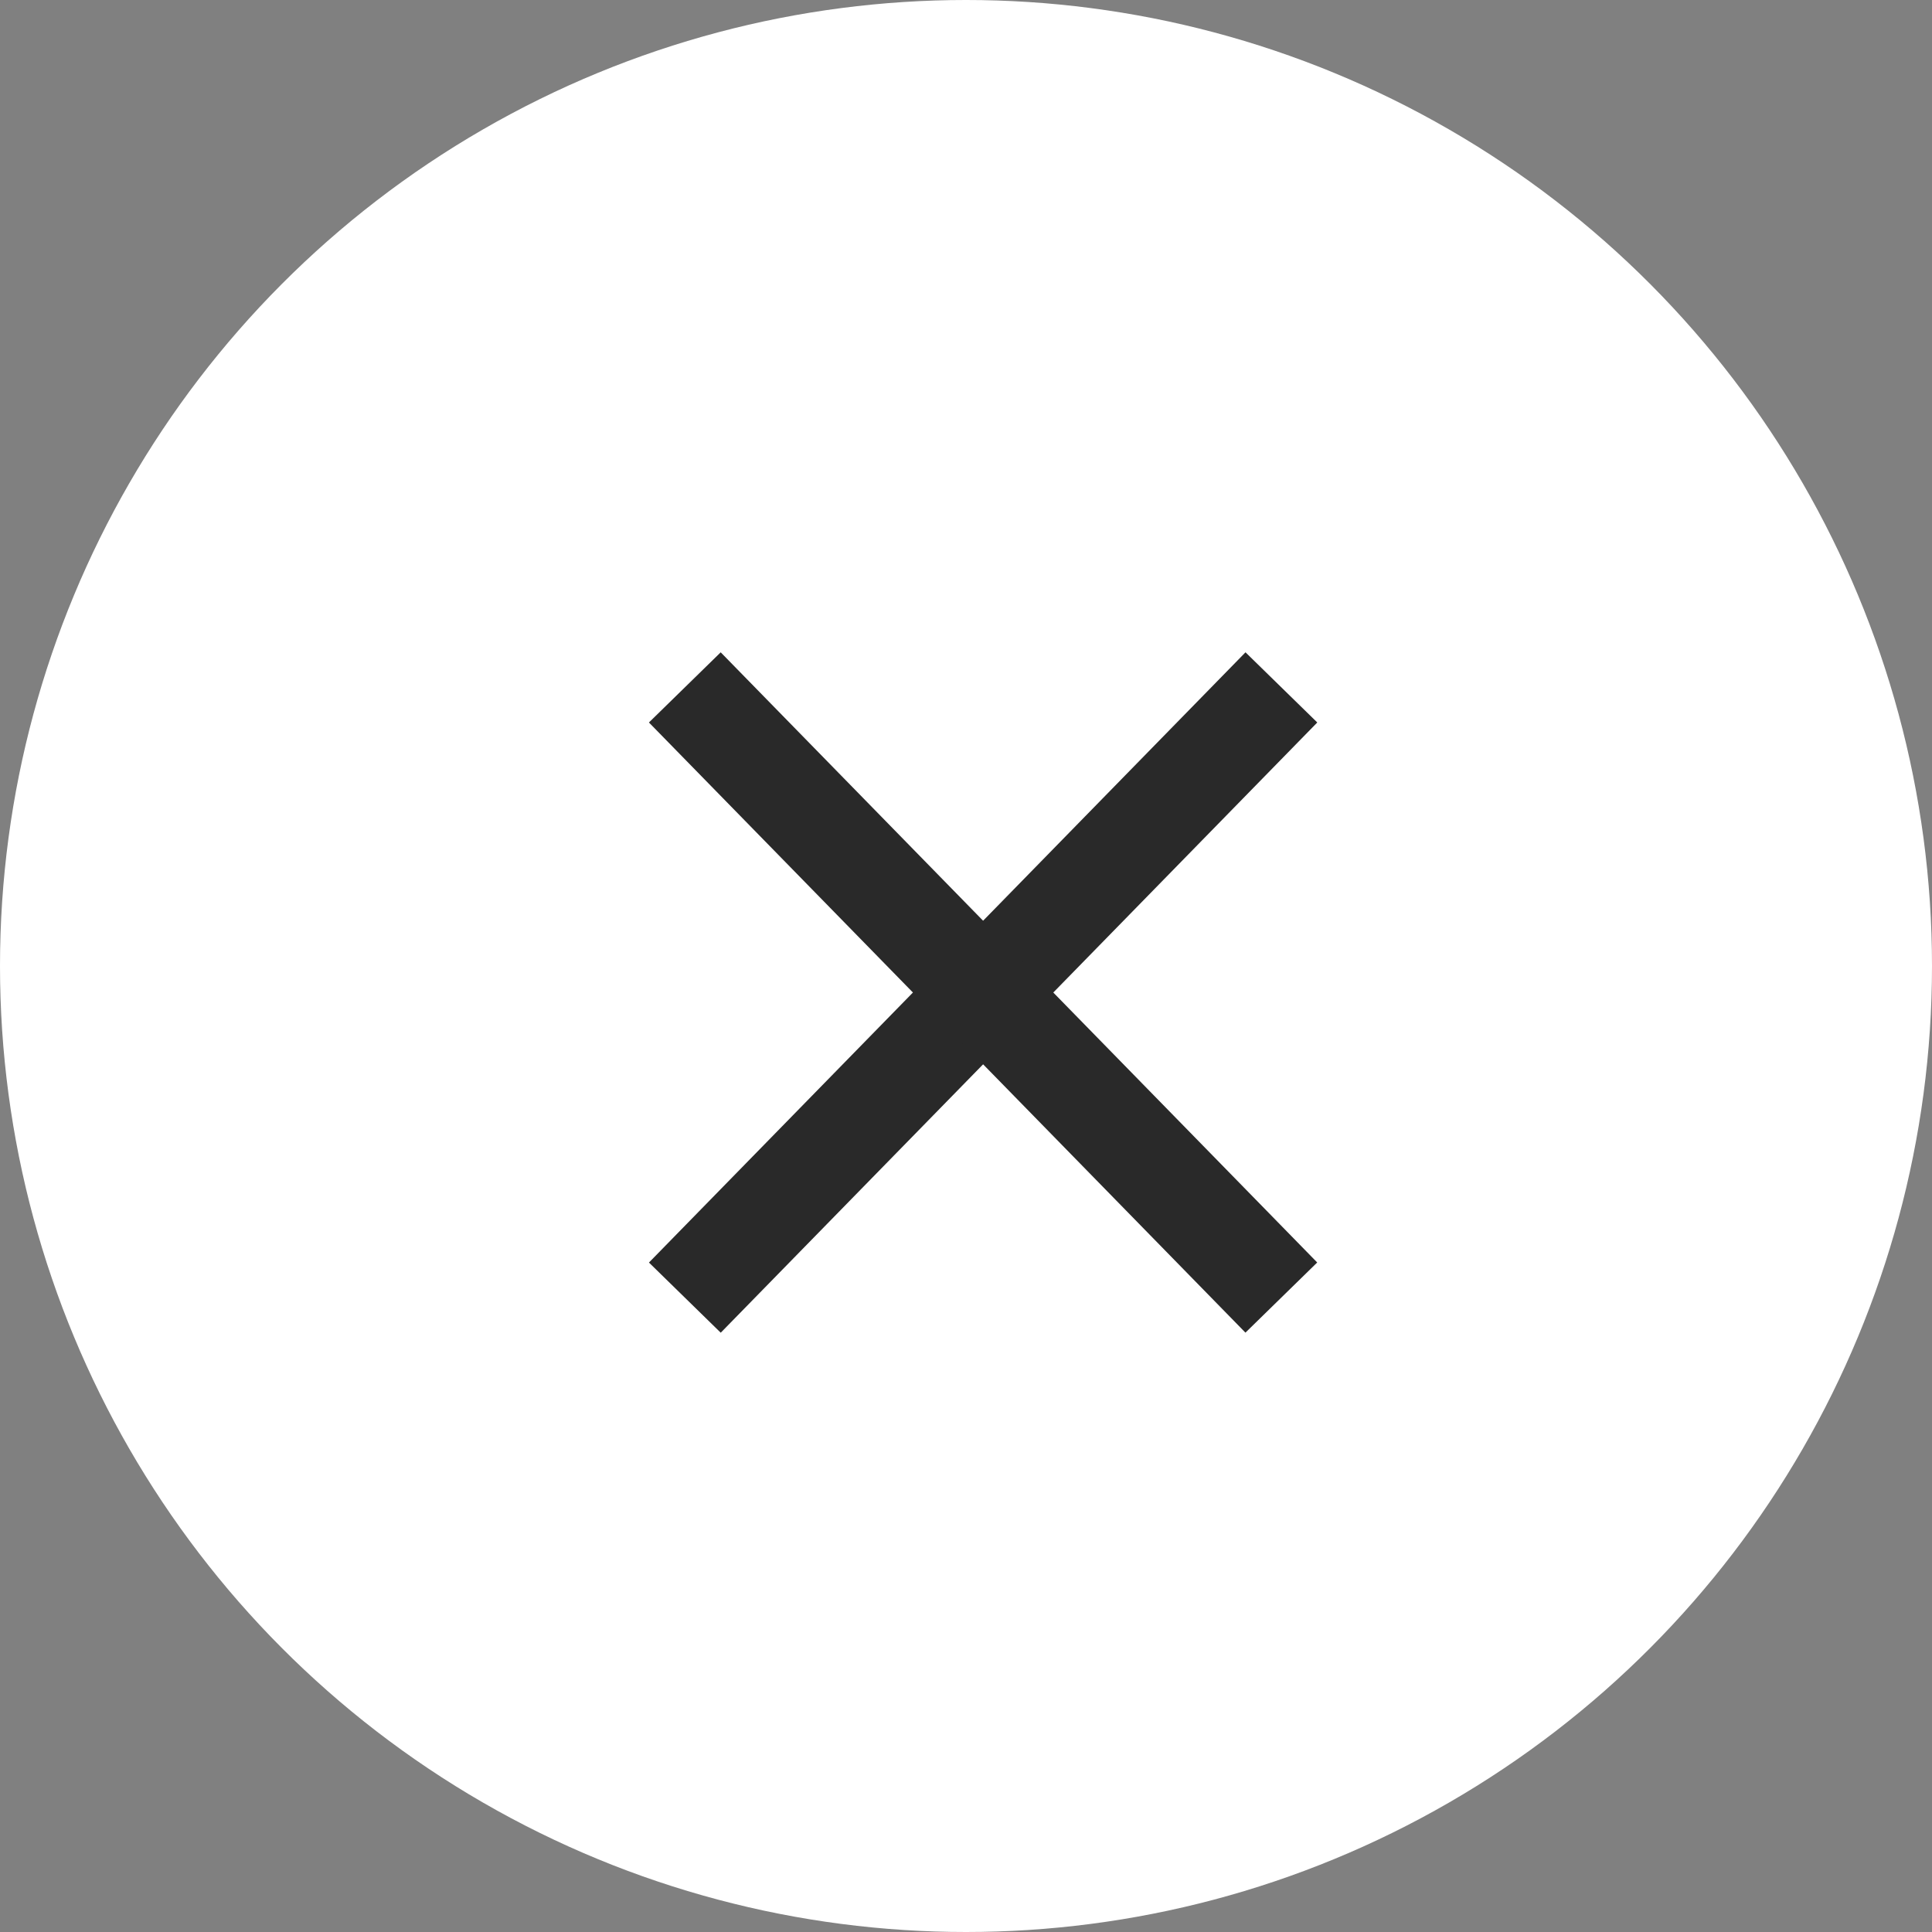 <svg width="44" height="44" viewBox="0 0 44 44" fill="none" xmlns="http://www.w3.org/2000/svg">
<rect x="0" y="0" width="44" height="44" fill="#808080" stroke="none"/>
<circle cx="22" cy="22" r="22" fill="white"/>
<rect x="30" y="16.454" width="19.435" height="2.286" transform="rotate(134.35 30 16.454)" fill="#292929"/>
<rect width="19.435" height="2.286" transform="matrix(0.699 0.715 0.715 -0.699 14.779 16.454)" fill="#292929"/>
</svg>
